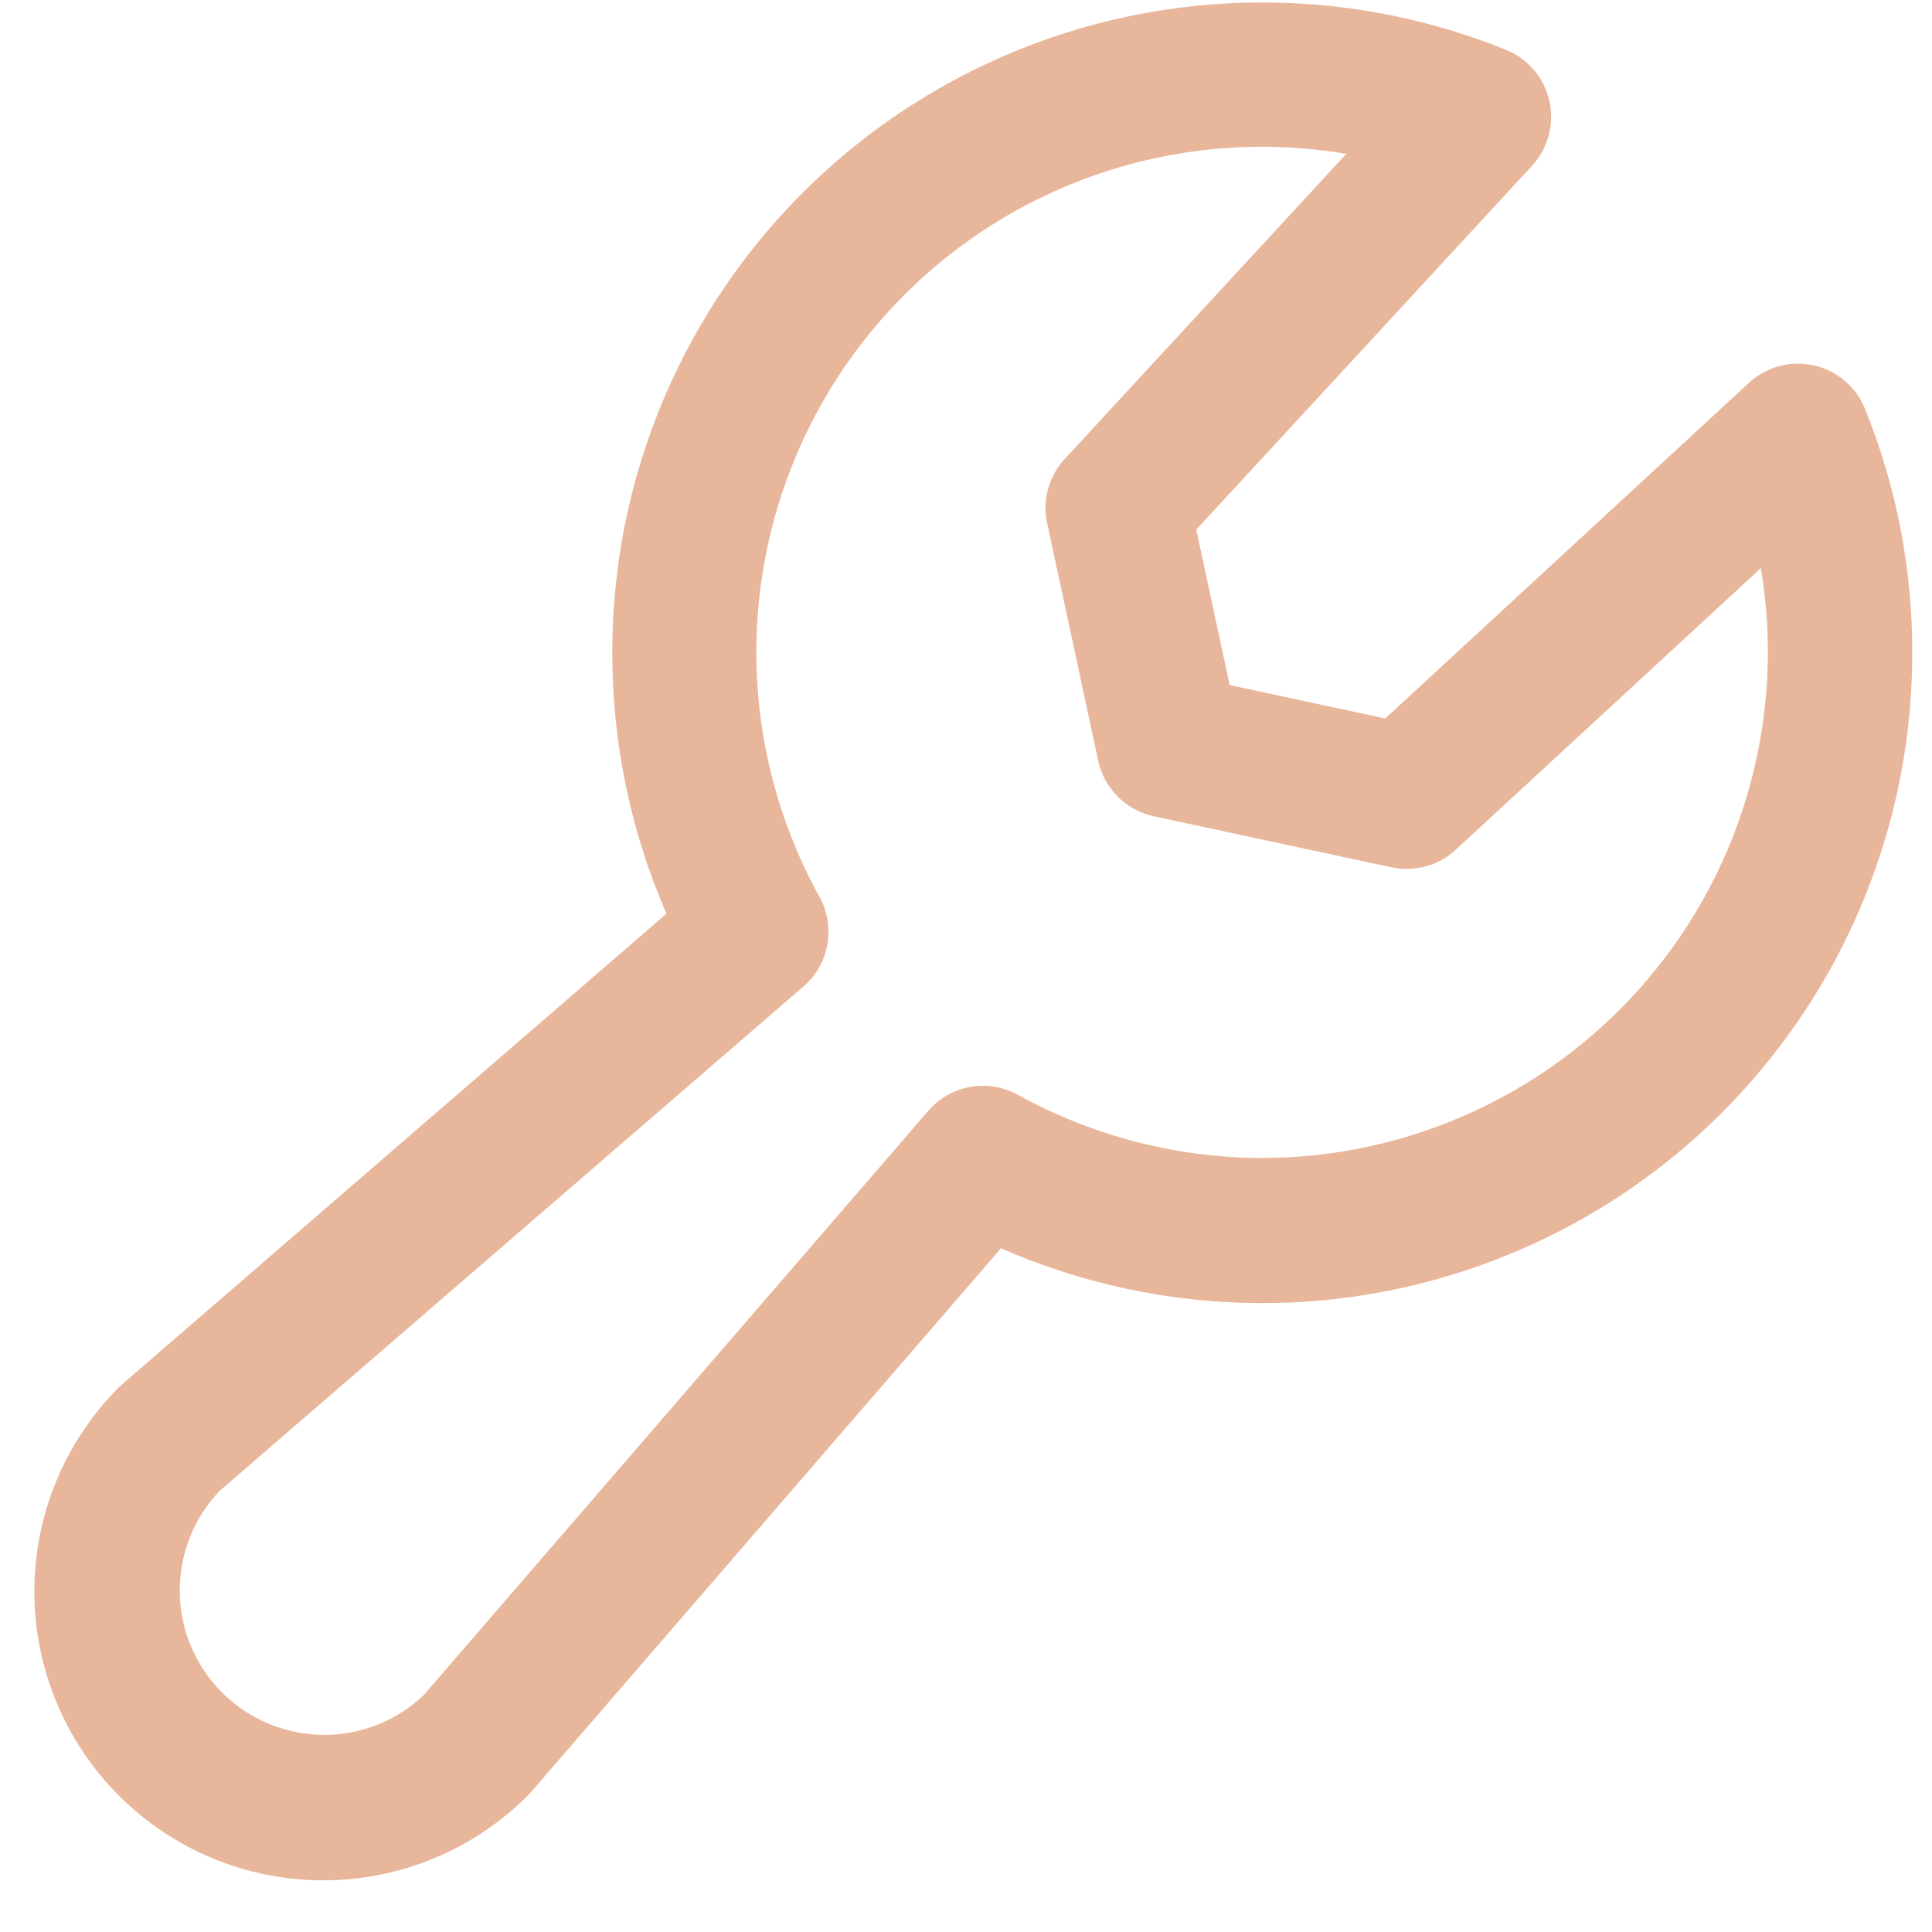 <?xml version="1.0" encoding="UTF-8"?>
<svg xmlns="http://www.w3.org/2000/svg" width="27" height="27" viewBox="0 0 27 27" fill="none">
  <path d="M26.063 5.713C26.002 5.561 25.905 5.427 25.78 5.322C25.656 5.216 25.508 5.142 25.348 5.106C25.189 5.071 25.023 5.074 24.866 5.116C24.708 5.159 24.563 5.239 24.443 5.349L19.359 10.041L17.185 9.574L16.718 7.401L21.41 2.317C21.521 2.197 21.601 2.052 21.643 1.894C21.685 1.736 21.689 1.571 21.653 1.412C21.617 1.252 21.544 1.104 21.438 0.98C21.332 0.855 21.198 0.758 21.047 0.697C19.668 0.139 18.173 -0.071 16.693 0.084C15.214 0.239 13.795 0.755 12.562 1.586C11.328 2.418 10.318 3.54 9.62 4.853C8.921 6.167 8.556 7.631 8.557 9.119C8.555 10.375 8.813 11.618 9.314 12.769L1.717 19.337C1.698 19.352 1.681 19.37 1.663 19.386C0.906 20.143 0.48 21.17 0.48 22.241C0.48 22.771 0.585 23.296 0.788 23.786C0.991 24.276 1.288 24.721 1.663 25.096C2.038 25.47 2.483 25.768 2.973 25.971C3.463 26.174 3.988 26.278 4.518 26.278C5.589 26.278 6.616 25.853 7.373 25.096C7.39 25.079 7.407 25.06 7.422 25.043L13.989 17.445C15.373 18.052 16.886 18.304 18.391 18.18C19.896 18.055 21.347 17.556 22.612 16.73C23.876 15.903 24.914 14.774 25.632 13.445C26.35 12.116 26.726 10.629 26.724 9.119C26.726 7.951 26.502 6.795 26.063 5.713ZM17.64 16.183C16.446 16.181 15.271 15.878 14.225 15.3C14.023 15.188 13.788 15.149 13.56 15.19C13.332 15.23 13.125 15.348 12.974 15.523L5.921 23.69C5.539 24.053 5.031 24.252 4.505 24.245C3.979 24.238 3.476 24.026 3.103 23.654C2.731 23.282 2.519 22.779 2.512 22.253C2.506 21.726 2.705 21.218 3.067 20.837L11.229 13.786C11.404 13.635 11.522 13.428 11.563 13.2C11.603 12.971 11.564 12.736 11.452 12.534C10.809 11.37 10.507 10.049 10.581 8.721C10.655 7.394 11.103 6.114 11.872 5.029C12.641 3.945 13.7 3.099 14.929 2.59C16.157 2.081 17.504 1.928 18.815 2.15L14.879 6.415C14.769 6.534 14.69 6.677 14.647 6.833C14.605 6.989 14.6 7.153 14.634 7.311L15.348 10.633C15.389 10.822 15.484 10.997 15.621 11.134C15.758 11.271 15.933 11.366 16.123 11.407L19.447 12.121C19.605 12.155 19.769 12.15 19.925 12.108C20.081 12.065 20.224 11.986 20.343 11.876L24.608 7.94C24.779 8.953 24.726 9.991 24.454 10.982C24.182 11.972 23.698 12.892 23.035 13.676C22.372 14.461 21.546 15.091 20.614 15.524C19.682 15.957 18.668 16.182 17.64 16.183Z" fill="#E8B69A"></path>
</svg>
